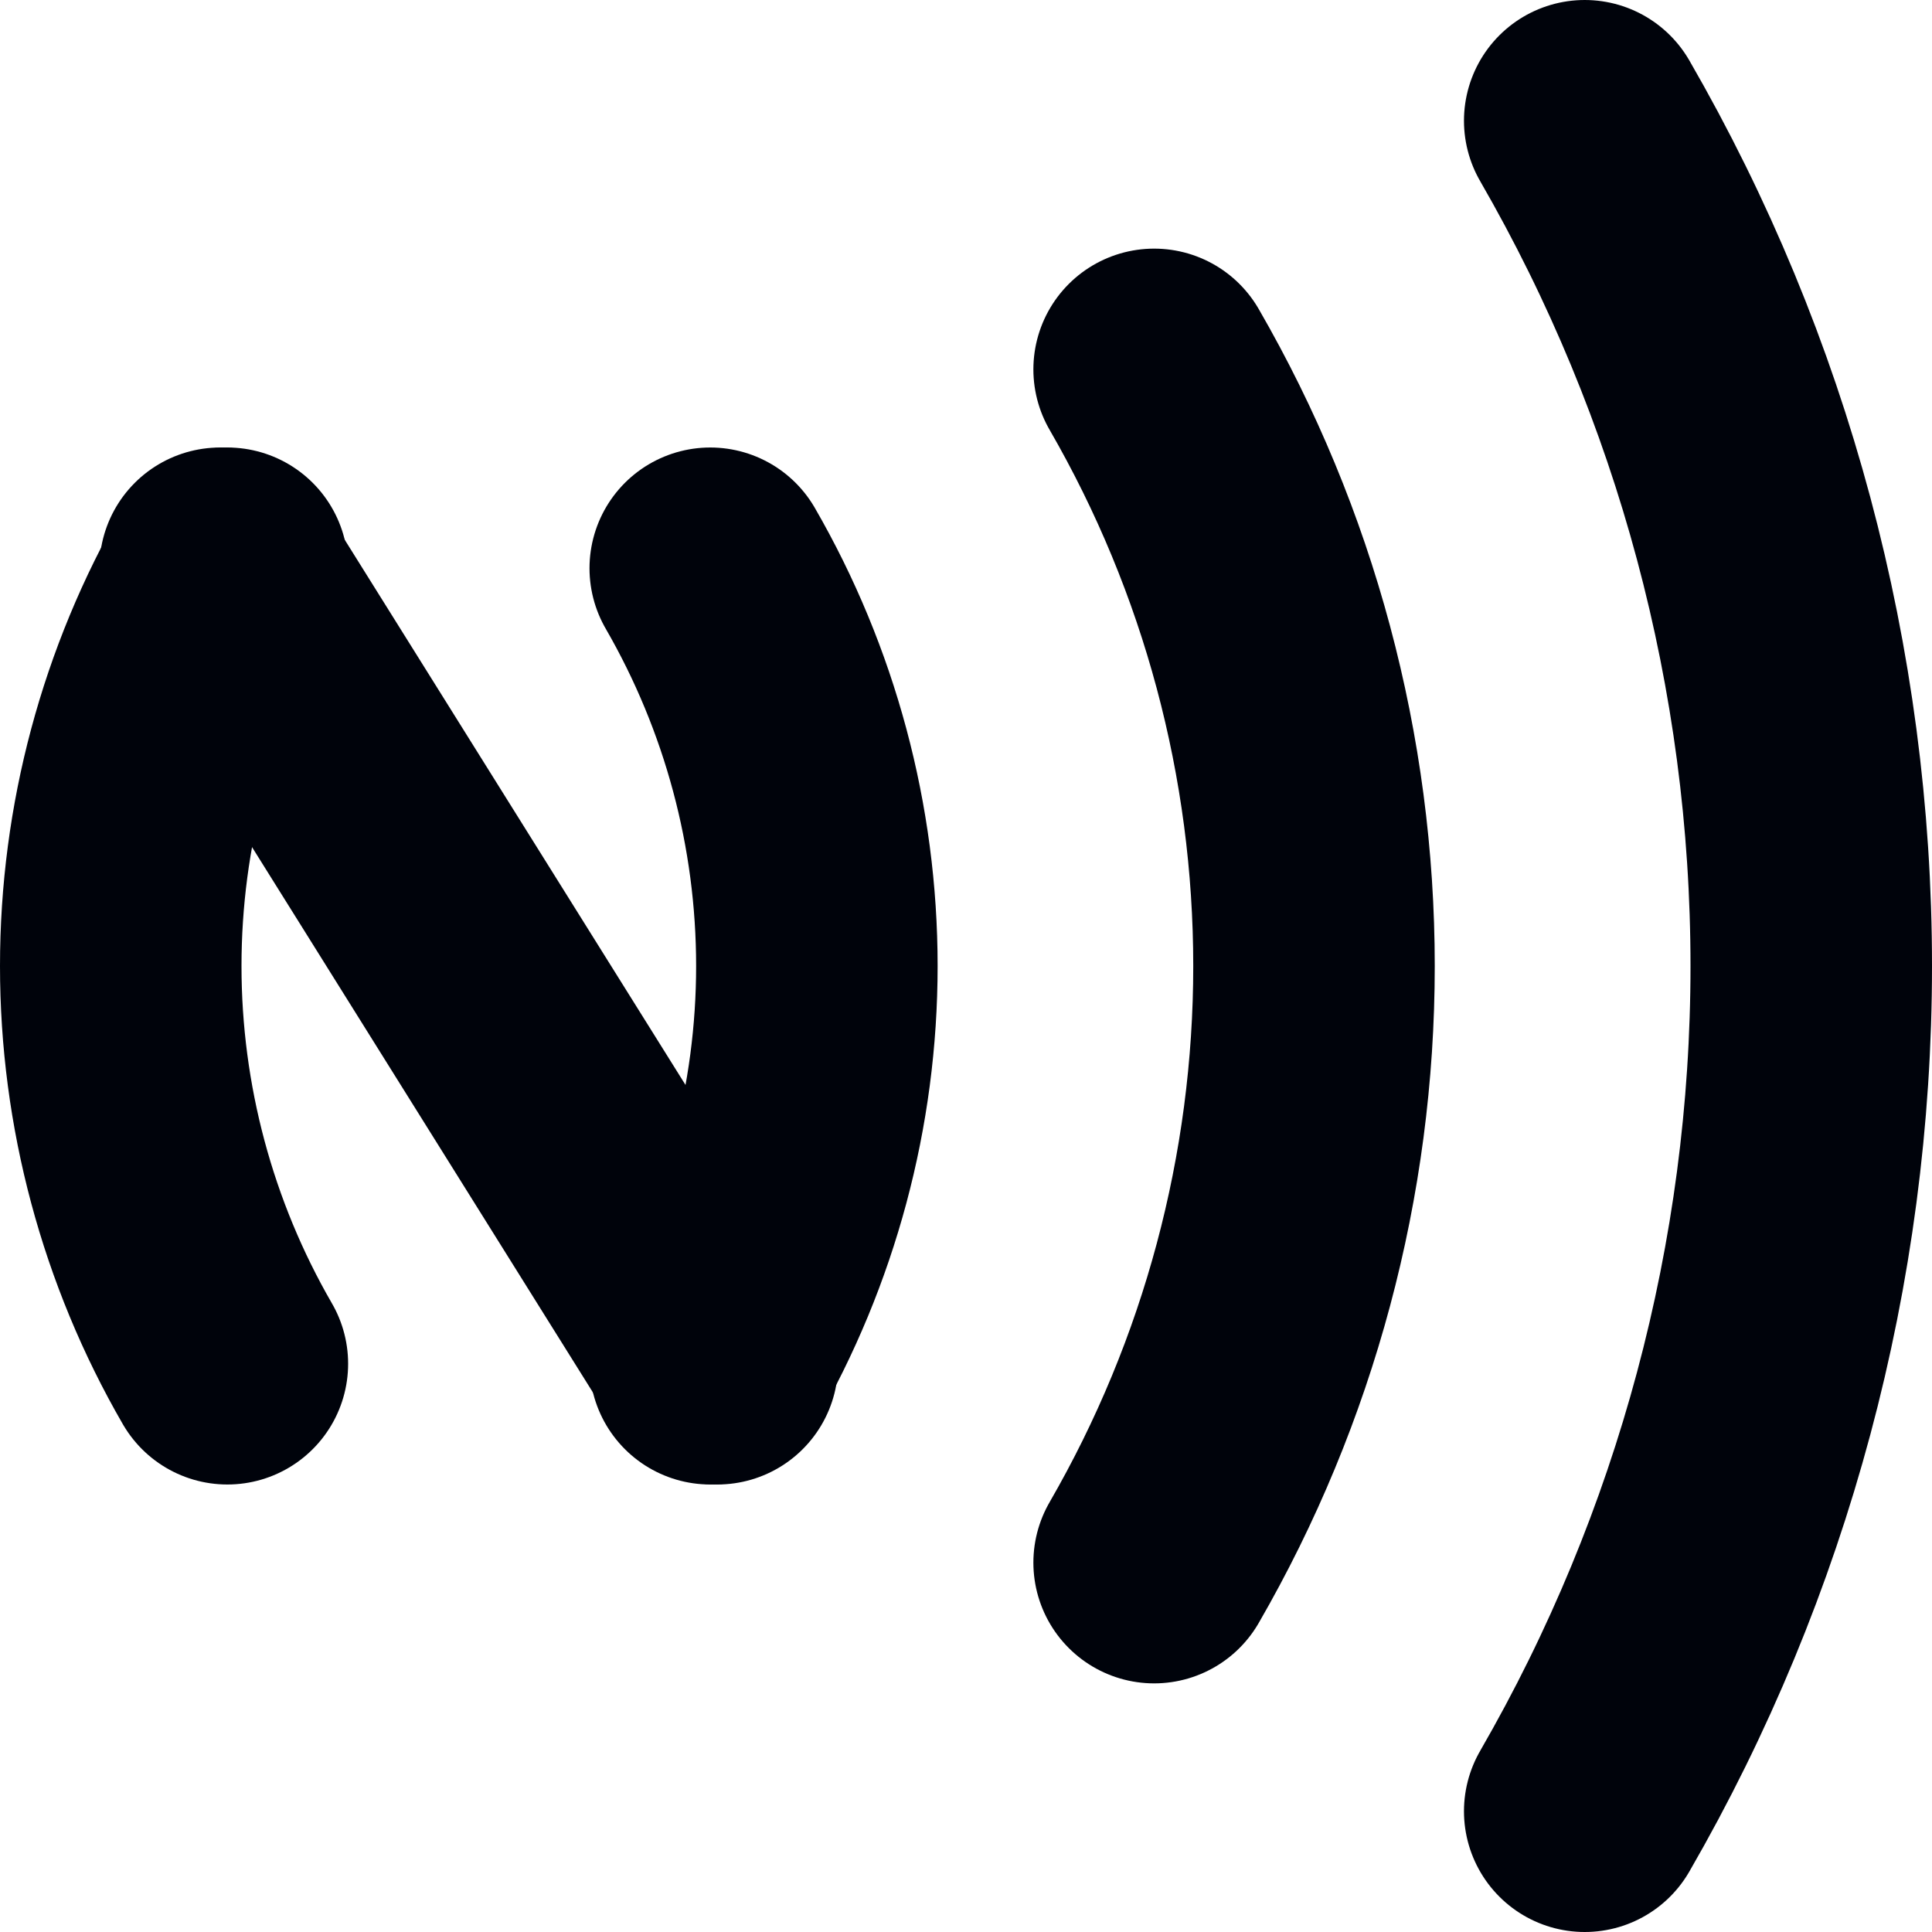 <svg width="16" height="16" viewBox="0 0 16 16" fill="none" xmlns="http://www.w3.org/2000/svg">
<path d="M1.823 4.706L5.941 11.294" stroke="#00030B" stroke-width="2" stroke-linecap="round"/>
<path d="M13.124 15C14.353 12.872 15 10.457 15 8C15 5.542 14.353 3.128 13.124 1" stroke="#00030B" stroke-width="2" stroke-linecap="round"/>
<path d="M9.558 12.941C10.426 11.439 10.882 9.735 10.882 8C10.882 6.265 10.426 4.561 9.558 3.059" stroke="#00030B" stroke-width="2" stroke-linecap="round"/>
<path d="M5.882 11.294C6.46 10.293 6.765 9.156 6.765 8C6.765 6.843 6.46 5.707 5.882 4.706" stroke="#00030B" stroke-width="2" stroke-linecap="round"/>
<path d="M1.883 11.294C1.304 10.293 1 9.156 1 8C1 6.843 1.304 5.707 1.883 4.706" stroke="#00030B" stroke-width="2" stroke-linecap="round"/>
</svg>
